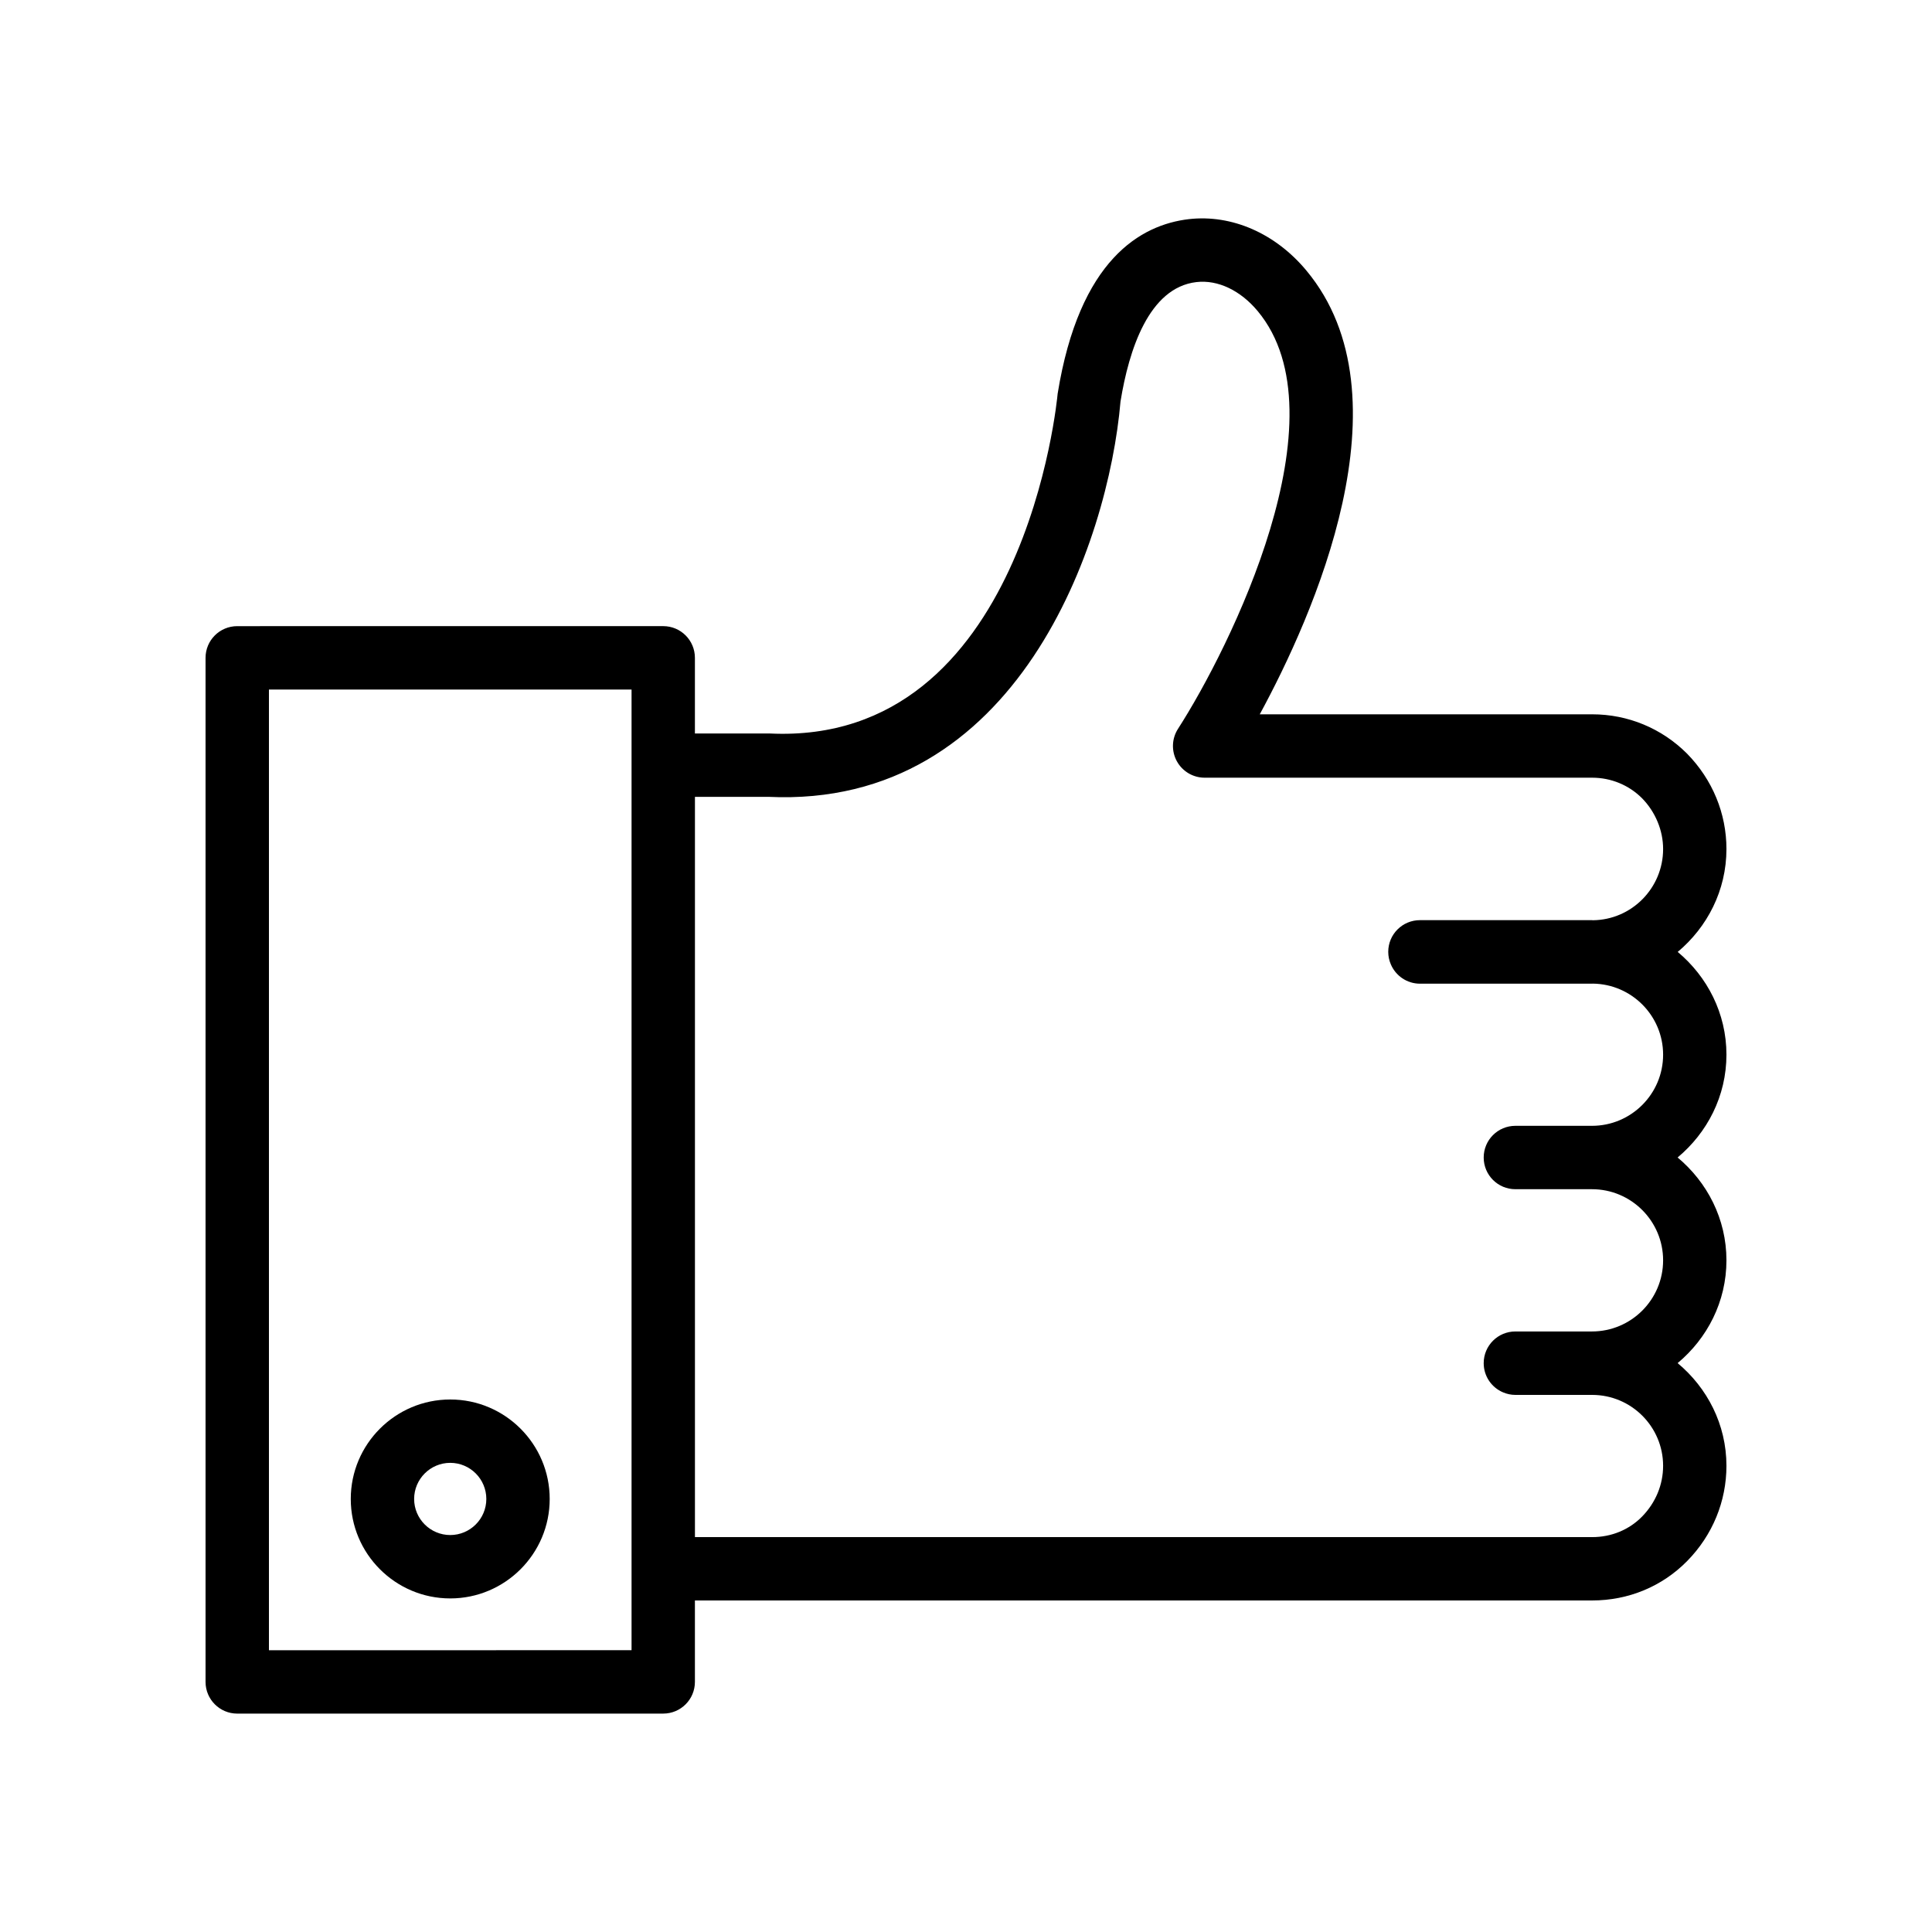 <?xml version="1.0" encoding="UTF-8"?>
<!-- Uploaded to: SVG Repo, www.svgrepo.com, Generator: SVG Repo Mixer Tools -->
<svg fill="#000000" width="800px" height="800px" version="1.1" viewBox="144 144 512 512" xmlns="http://www.w3.org/2000/svg">
 <g>
  <path d="m206.87 598.12h112.89c4.641 0 8.398-3.754 8.398-8.398v-21.582h237.78c9.645 0 18.598-3.731 25.215-10.488 6.688-6.82 10.371-15.77 10.371-25.199 0-10.973-5.098-20.68-12.934-27.215 7.836-6.543 12.934-16.258 12.934-27.242 0-10.988-5.102-20.703-12.941-27.25 7.84-6.539 12.941-16.258 12.941-27.246 0-10.973-5.09-20.684-12.914-27.23 7.82-6.551 12.914-16.277 12.914-27.273 0-9.422-3.684-18.367-10.43-25.266-6.723-6.723-15.66-10.43-25.156-10.43h-88.09c14.07-25.902 40.215-84.156 12.367-117.59-8.207-9.883-19.785-14.926-31.152-13.637-12.695 1.492-29.02 10.629-34.777 46.266-0.082 0.934-8.617 93.285-76.301 90.043h-19.828v-20.051c0-4.641-3.754-8.398-8.398-8.398l-112.89 0.004c-4.641 0-8.398 3.754-8.398 8.398v271.39c0.004 4.641 3.758 8.398 8.398 8.398zm140.7-242.95c66.215 3.172 90.176-67.477 93.375-104.76 2.207-13.621 7.488-30.168 20.098-31.652 5.715-0.672 11.703 2.215 16.262 7.691 23.199 27.848-7.379 89.355-21.125 110.7-1.664 2.59-1.781 5.871-0.312 8.57 1.477 2.699 4.297 4.379 7.371 4.379h102.7c5.012 0 9.734 1.961 13.219 5.445 3.547 3.625 5.582 8.527 5.582 13.457 0 10.355-8.34 18.777-18.621 18.875-0.078 0-0.152-0.023-0.23-0.023h-45.594c-4.641 0-8.398 3.754-8.398 8.398 0 1.176 0.246 2.289 0.684 3.305 1.273 3.016 4.254 5.133 7.738 5.133h45.625c0.059 0 0.113-0.016 0.172-0.016 10.293 0.125 18.625 8.512 18.625 18.832 0 10.398-8.453 18.852-18.852 18.852h-20.297c-4.641 0-8.398 3.754-8.398 8.398 0 4.641 3.754 8.398 8.398 8.398h20.297c10.395-0.004 18.852 8.453 18.852 18.848 0 10.398-8.453 18.852-18.852 18.852h-20.297c-4.641 0-8.398 3.754-8.398 8.398 0 3.481 2.113 6.465 5.129 7.738 1.012 0.434 2.121 0.676 3.293 0.676h20.328c10.367 0 18.797 8.43 18.797 18.793 0 5.004-1.977 9.773-5.574 13.449-3.438 3.508-8.133 5.445-13.219 5.445h-237.78v-196.17zm-132.3-28.438h96.098v254.59l-96.098 0.004z"/>
  <path d="m263.32 514.88c-14.539 0-26.363 11.824-26.363 26.363 0 14.531 11.824 26.355 26.363 26.355 14.531 0 26.355-11.824 26.355-26.355 0-14.539-11.824-26.363-26.355-26.363zm0 35.922c-5.273 0-9.57-4.289-9.57-9.562s4.297-9.57 9.57-9.57c5.273 0 9.562 4.297 9.562 9.57s-4.289 9.562-9.562 9.562z"/>
 </g>
</svg>